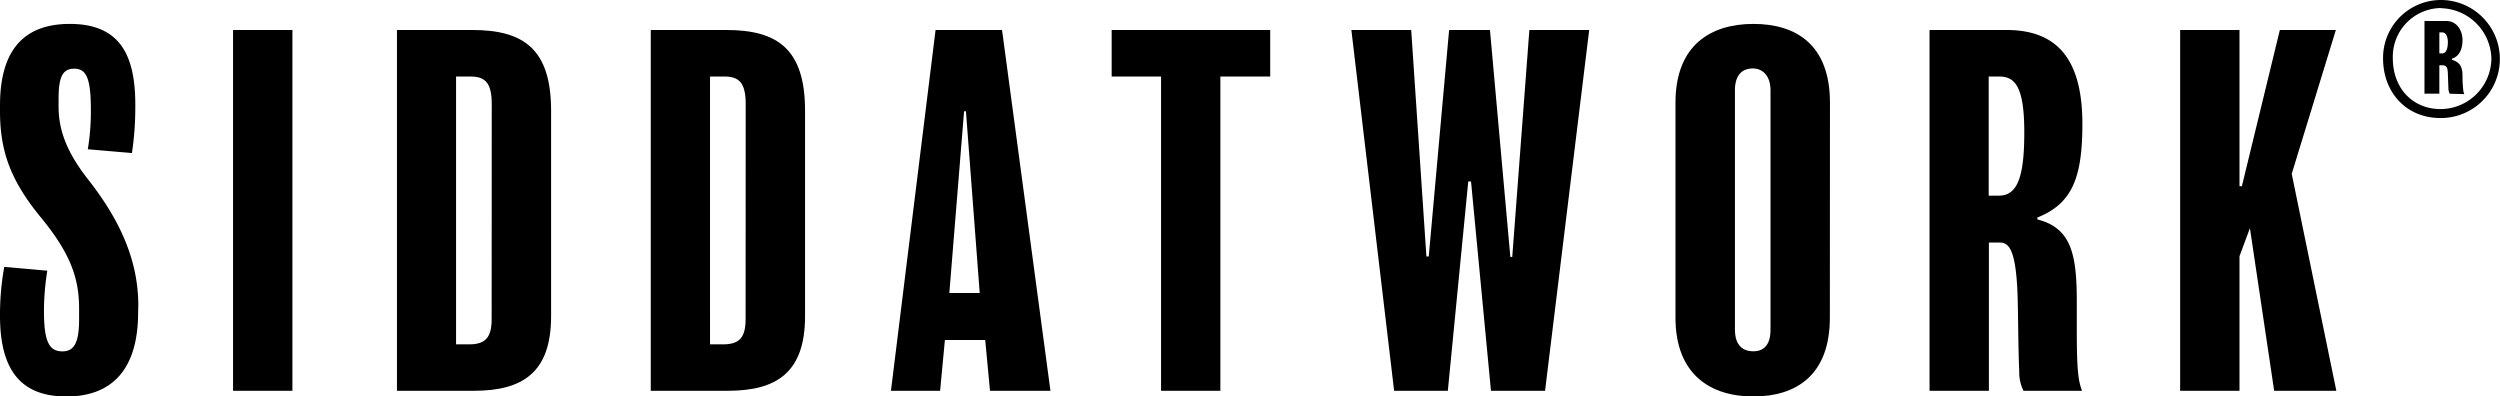 <?xml version="1.0" encoding="utf-8"?>
<!-- Generator: Adobe Illustrator 17.0.0, SVG Export Plug-In . SVG Version: 6.00 Build 0)  -->
<!DOCTYPE svg PUBLIC "-//W3C//DTD SVG 1.1//EN" "http://www.w3.org/Graphics/SVG/1.1/DTD/svg11.dtd">
<svg xmlns="http://www.w3.org/2000/svg" viewBox="0 0 522.73 82.9"><g id="Layer_2" data-name="Layer 2"><g id="Layer_1-2" data-name="Layer 1"><path d="M28.88,65.33c0,12-5.55,17.57-15,17.57C4,82.9,0,76.94,0,66A56.52,56.52,0,0,1,.89,55.8l9,.8a53.93,53.93,0,0,0-.7,8.33c0,6.36,1,8.54,3.87,8.54,2.58,0,3.48-2.08,3.48-6.75V64.64c0-5.76-1.29-11-7.85-19C2.38,38,0,31.88,0,23.25v-1.2C0,12.23,3.57,5,14.59,5c10.52,0,13.7,6.55,13.7,16.88A65.62,65.62,0,0,1,27.59,32l-9.23-.79A47.32,47.32,0,0,0,19,23c0-6.55-.9-8.64-3.48-8.64s-3.27,2-3.27,6.36v1.58c0,4.47,1.39,9.13,6.15,15.19,6.55,8.34,10.52,16.78,10.52,26.4Z"/><path d="M61.14,81.71H48.73V6.27H61.14Z"/><path d="M115.23,66.13c0,11.81-6,15.58-16.18,15.58H83V6.27H98.75c10.82,0,16.48,4.07,16.48,16.88ZM102.82,21.76c0-4.47-1.39-5.76-4.46-5.76h-3V72h2.78c3.47,0,4.66-1.59,4.66-5.26Z"/><path d="M168.33,66.13c0,11.81-6,15.58-16.18,15.58H136.07V6.27h15.78c10.82,0,16.48,4.07,16.48,16.88ZM155.92,21.76c0-4.47-1.39-5.76-4.46-5.76h-3V72h2.78c3.47,0,4.66-1.59,4.66-5.26Z"/><path d="M219.64,81.71H207l-1-10.62h-8.43l-1,10.62H186.29l9.33-75.44h13.9ZM204.85,61.26l-2.88-38h-.39l-3.08,38Z"/><path d="M265.59,16H255.17V81.71h-12.4V16H232.44V6.27h33.15Z"/><path d="M332.29,6.27l-9.23,75.44H311.75l-4.17-43.77H307l-4.27,43.77H291.5L282.56,6.27h12.51l3.18,47.35h.49L303,6.27h8.54l4.26,47.45h.4l3.58-47.45Z"/><path d="M382.61,66.42c0,12.21-7.25,16.48-16,16.48-8.93,0-16.28-4.57-16.28-16.48v-45C350.35,9.35,357.79,5,366.63,5s16,4.27,16,16.48ZM370.2,18.88c0-3.18-1.78-4.57-3.67-4.57-2.28,0-3.77,1.39-3.77,4.57v50c0,3.08,1.39,4.57,3.87,4.57,2.28,0,3.57-1.49,3.57-4.47Z"/><path d="M426,45.48v.4c7,1.78,8.24,7.14,8.24,17.07v5.76c0,8.83.3,10.82,1.09,13H423.1a8.4,8.4,0,0,1-.89-4c-.2-4.57-.2-9-.3-14-.2-11.21-1.69-13-3.77-13h-2.28v31H403.45V6.27h16.08c10.32,0,15.88,5.76,15.88,19.66C435.41,37.24,433.23,42.6,426,45.48ZM418,16h-2.18V40.91h2.08c3.48,0,5.36-2.87,5.36-13C423.3,18.08,421.32,16,418,16Z"/><path d="M488.51,81.71h-13l-5.07-34-2.18,5.86V81.71H455.85V6.27h12.41V38.93h.5L476.7,6.27h11.71l-9.23,30.08Z"/><path d="M510.28,24.68c-7.18,0-12-5.39-12-12.45A12.1,12.1,0,0,1,510.44,0a12.34,12.34,0,1,1-.16,24.68Zm.16-23a10.18,10.18,0,0,0-10.12,10.51c0,6.28,4.17,10.62,10,10.62a10.68,10.68,0,0,0,10.61-10.62A10.79,10.79,0,0,0,510.44,1.72Zm1.78,17.91a2.61,2.61,0,0,1-.28-1.17l-.11-3c-.05-1.06-.11-1.78-1.22-1.78h-.56v5.95h-3.11V4.39h4.56c2.22,0,3.39,2,3.39,4,0,1.61-.5,3.33-2.22,3.89v.22c1.72.5,2.22,1.56,2.22,3.34a26.49,26.49,0,0,0,.17,3.11,2.17,2.17,0,0,0,.22.73ZM510.67,6.78h-.62v4.39h.62c.94,0,1.16-1.39,1.16-2.33S511.55,6.78,510.67,6.78Z"/></g></g></svg>